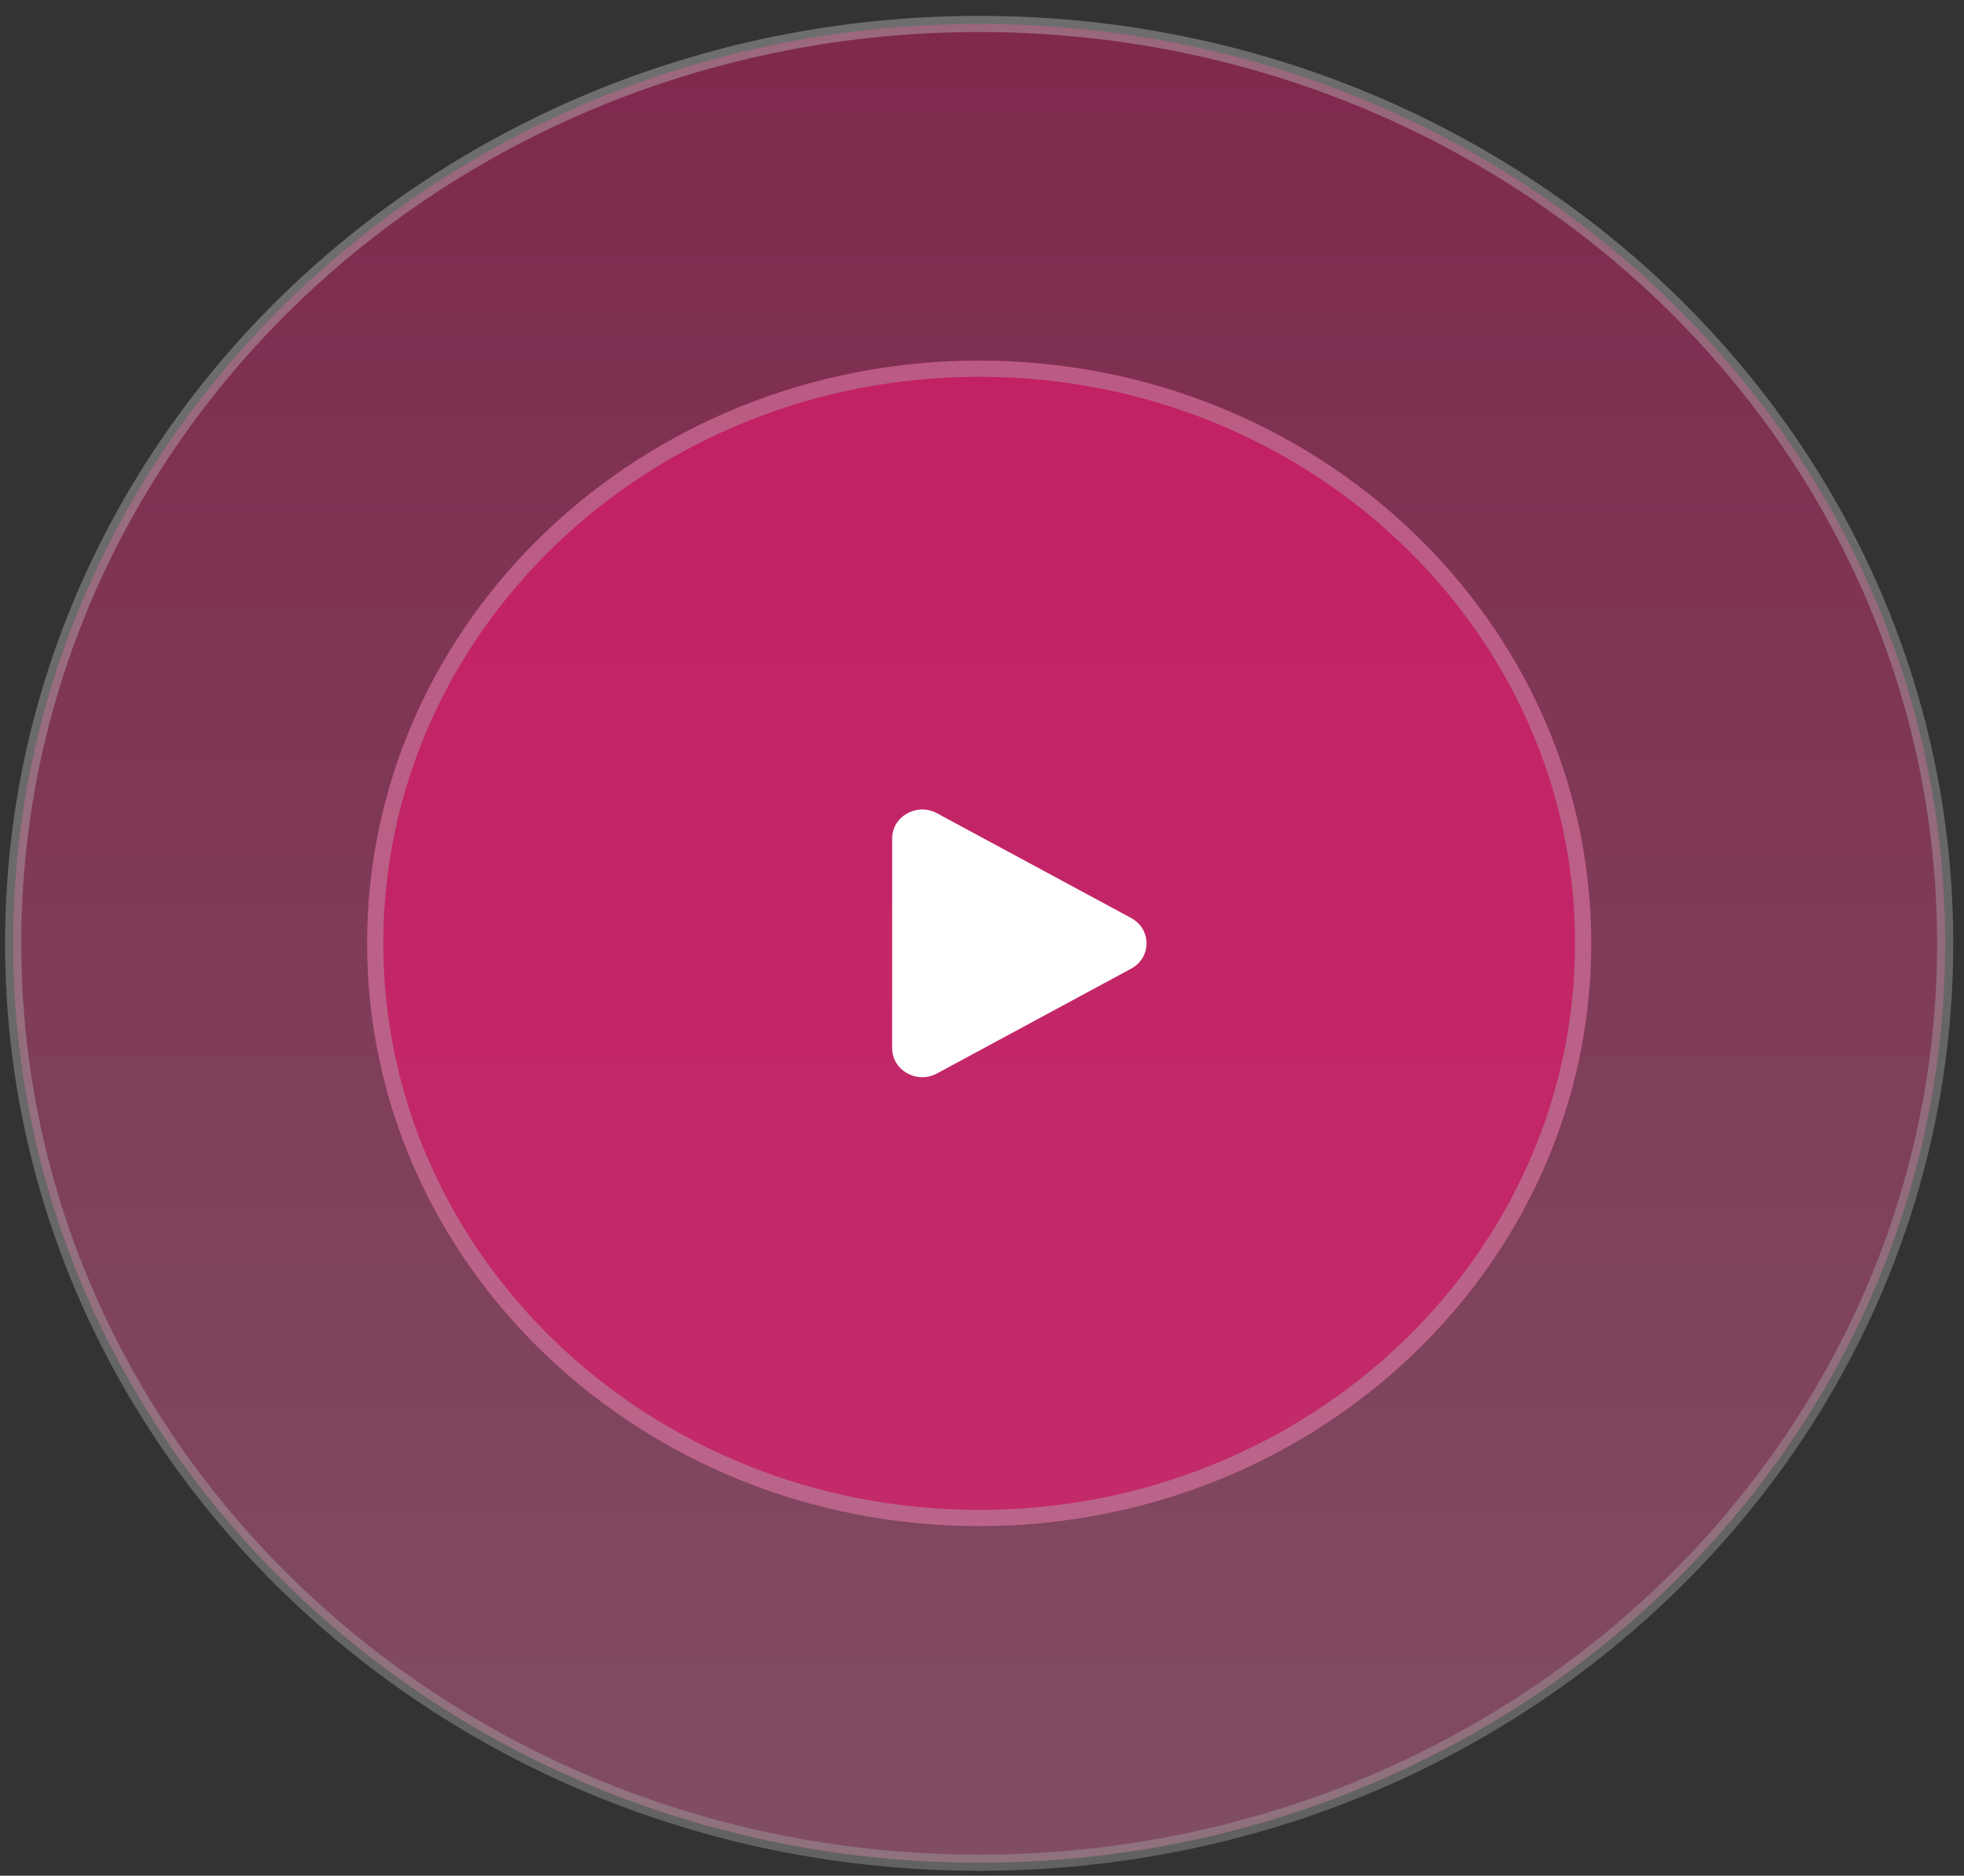 <?xml version="1.0" encoding="UTF-8"?> <svg xmlns="http://www.w3.org/2000/svg" width="89" height="85" viewBox="0 0 89 85" fill="none"><rect x="0" y="0" width="89" height="85" fill="#333333" stroke="none"/> <path opacity="0.4" d="M88.147 42.749C88.147 65.742 68.566 84.411 44.372 84.411C20.179 84.411 0.597 65.742 0.597 42.749C0.597 19.756 20.179 1.086 44.372 1.086C68.566 1.086 88.147 19.756 88.147 42.749Z" fill="url(#paint0_linear_95_2102)" stroke="url(#paint1_linear_95_2102)" stroke-width="0.733"></path> <g opacity="0.6"> <path d="M72.107 42.749C72.107 57.333 59.689 69.156 44.372 69.156C29.054 69.156 16.637 57.333 16.637 42.749C16.637 28.164 29.054 16.341 44.372 16.341C59.689 16.341 72.107 28.164 72.107 42.749Z" fill="url(#paint2_linear_95_2102)"></path> <path d="M71.74 42.749C71.74 57.114 59.504 68.79 44.372 68.79C29.239 68.79 17.003 57.114 17.003 42.749C17.003 28.383 29.239 16.708 44.372 16.708C59.504 16.708 71.74 28.383 71.74 42.749Z" stroke="#D9D9D9" stroke-opacity="0.5" stroke-width="0.733"></path> </g> <path d="M51.258 41.6C52.189 42.103 52.189 43.395 51.258 43.897L42.458 48.646C41.548 49.136 40.428 48.502 40.428 47.497L40.428 38.001C40.428 36.995 41.548 36.361 42.458 36.852L51.258 41.6Z" fill="white"></path> <defs> <linearGradient id="paint0_linear_95_2102" x1="44.372" y1="0.72" x2="44.372" y2="84.778" gradientUnits="userSpaceOnUse"> <stop stop-color="#EF1872"></stop> <stop offset="1" stop-color="#F275AA"></stop> </linearGradient> <linearGradient id="paint1_linear_95_2102" x1="20.006" y1="-12.729" x2="48.988" y2="104.969" gradientUnits="userSpaceOnUse"> <stop stop-color="#CBCBCB"></stop> <stop offset="1" stop-color="#9F9F9F"></stop> </linearGradient> <linearGradient id="paint2_linear_95_2102" x1="22.357" y1="-17.604" x2="48.323" y2="85.661" gradientUnits="userSpaceOnUse"> <stop stop-color="#EF1872"></stop> <stop offset="1" stop-color="#EF1872"></stop> </linearGradient> </defs> </svg> 